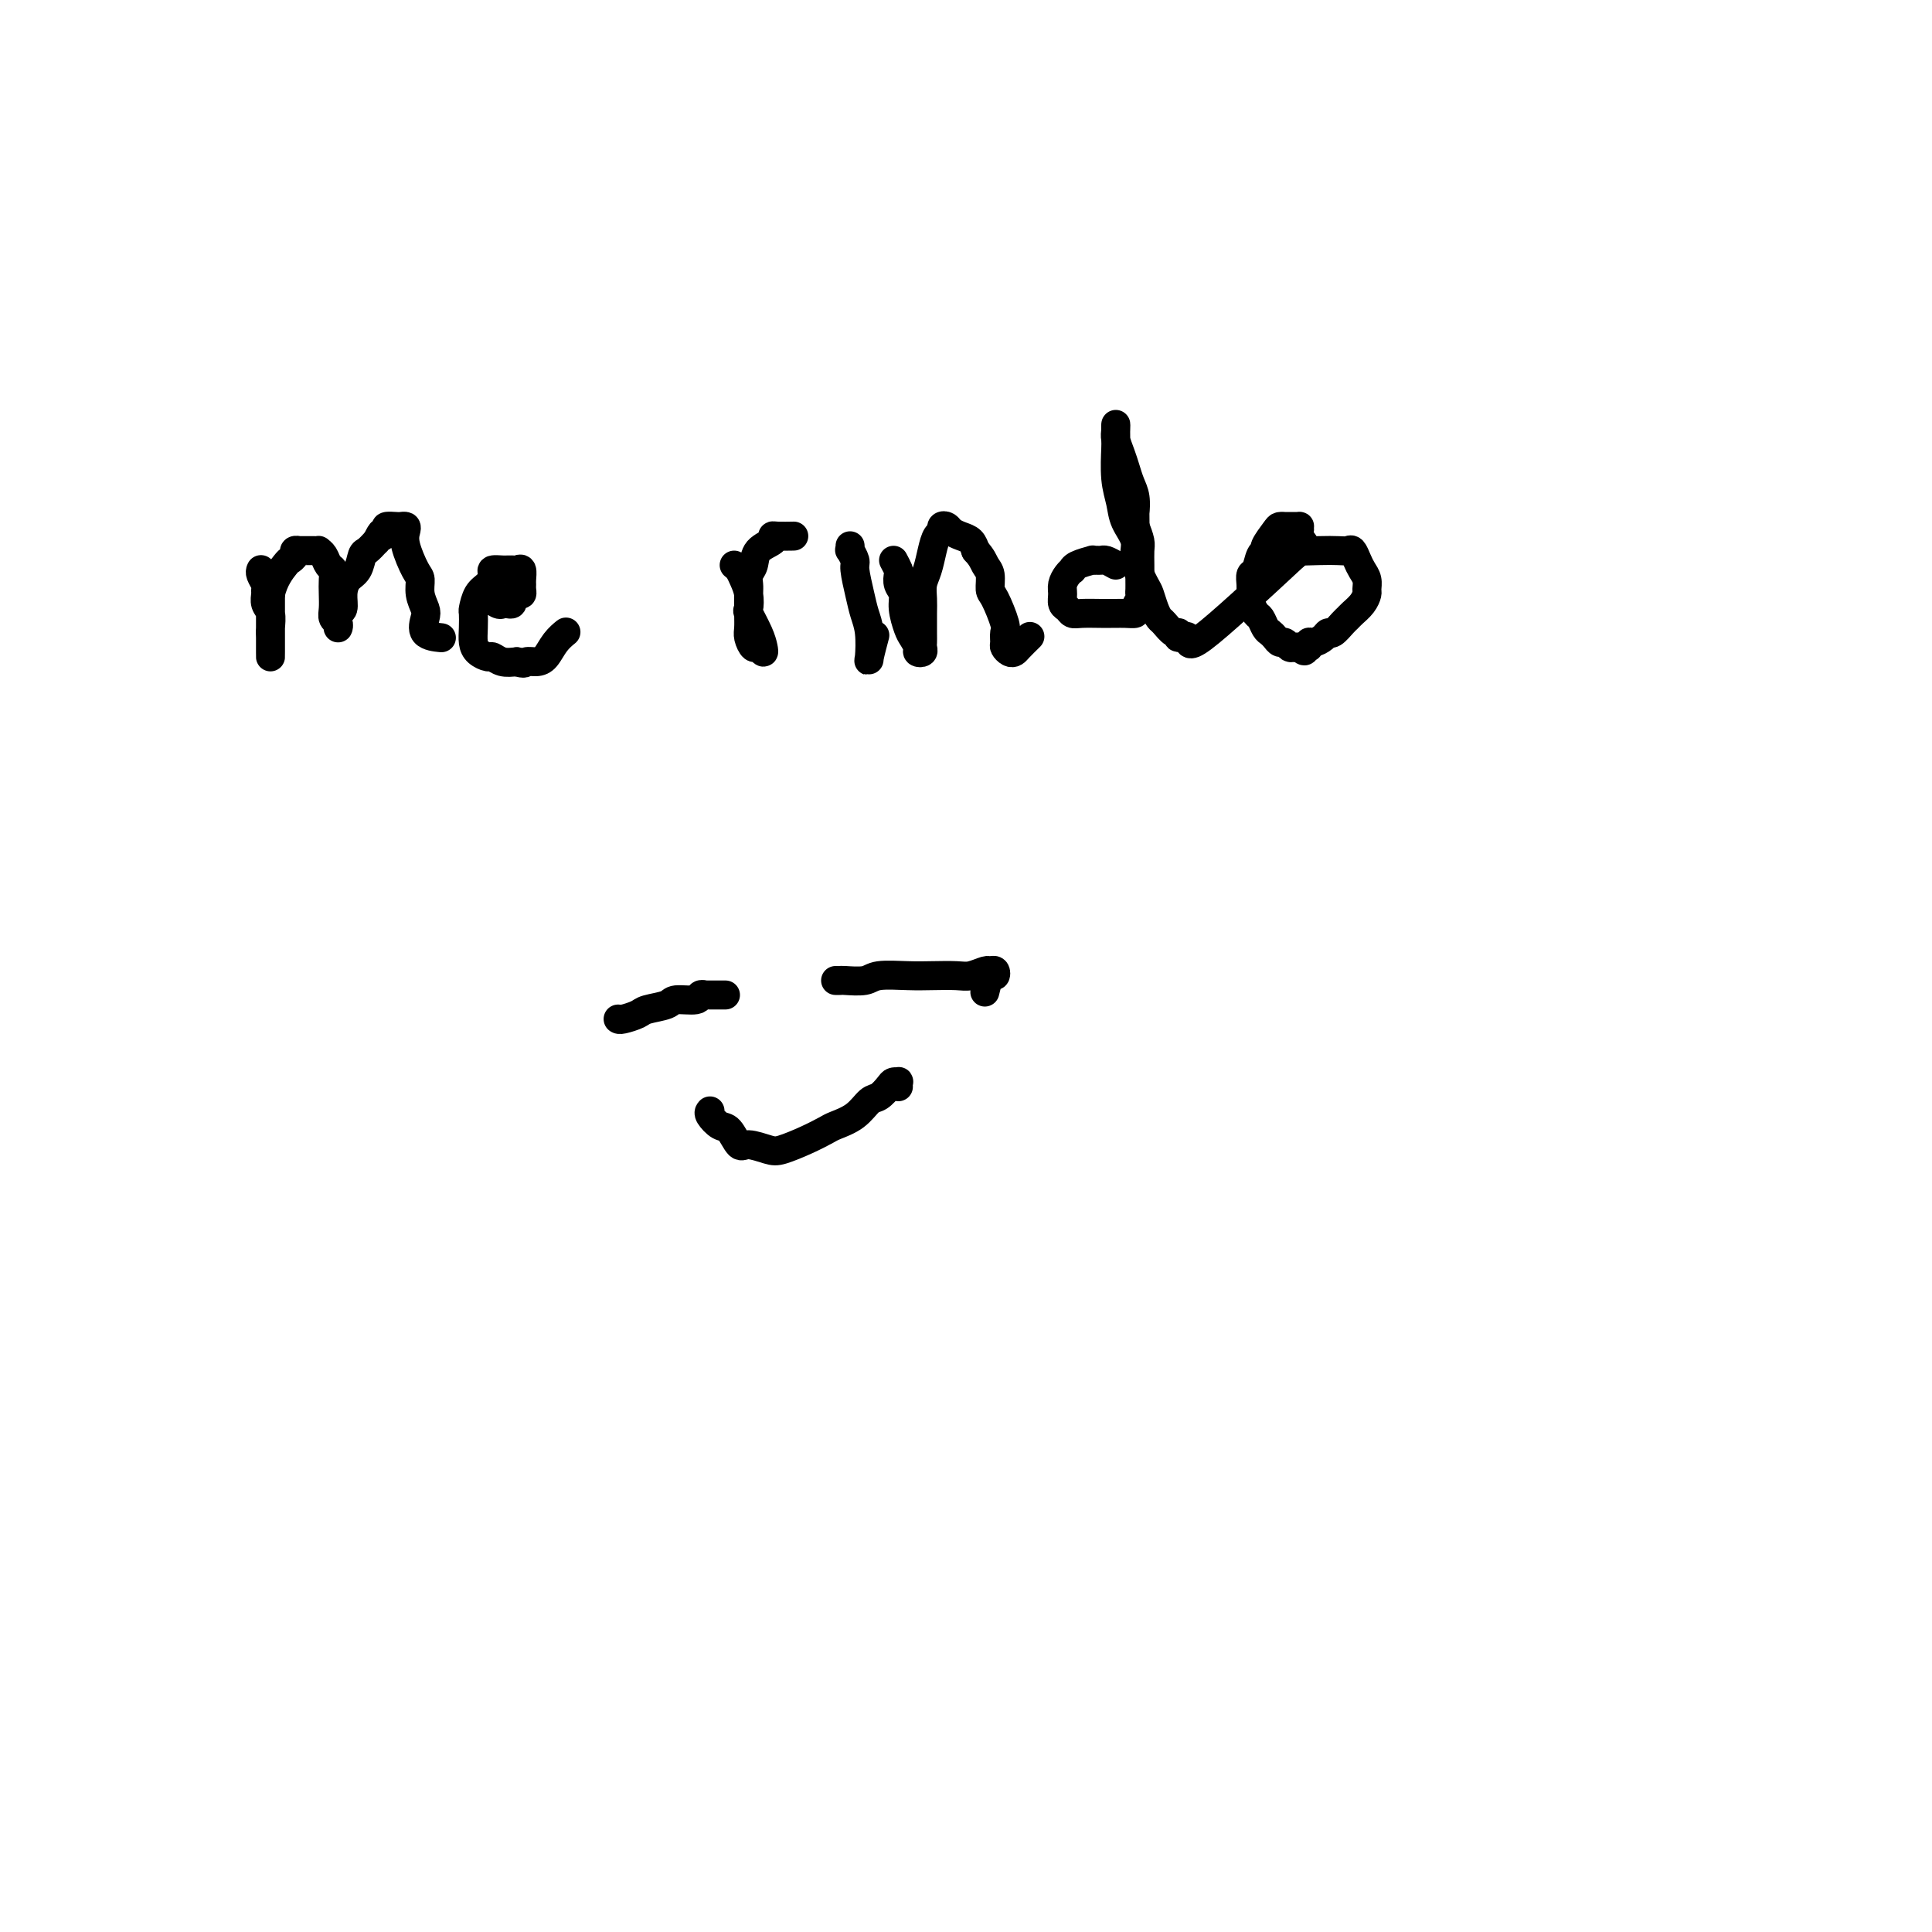 <svg viewBox='0 0 400 400' version='1.1' xmlns='http://www.w3.org/2000/svg' xmlns:xlink='http://www.w3.org/1999/xlink'><g fill='none' stroke='#000000' stroke-width='6' stroke-linecap='round' stroke-linejoin='round'><path d='M54,118c0.031,-0.059 0.061,-0.119 0,0c-0.061,0.119 -0.214,0.416 0,1c0.214,0.584 0.793,1.454 1,2c0.207,0.546 0.041,0.769 0,1c-0.041,0.231 0.041,0.470 0,1c-0.041,0.530 -0.207,1.350 0,2c0.207,0.650 0.788,1.129 1,2c0.212,0.871 0.057,2.133 0,3c-0.057,0.867 -0.015,1.340 0,2c0.015,0.660 0.004,1.509 0,2c-0.004,0.491 -0.001,0.626 0,1c0.001,0.374 0.000,0.987 0,1c-0.000,0.013 -0.000,-0.573 0,-1c0.000,-0.427 0.000,-0.696 0,-1c-0.000,-0.304 -0.000,-0.642 0,-1c0.000,-0.358 0.000,-0.735 0,-2c-0.000,-1.265 -0.000,-3.417 0,-4c0.000,-0.583 0.000,0.405 0,0c-0.000,-0.405 -0.000,-2.202 0,-4'/><path d='M56,123c0.636,-3.012 2.227,-5.042 3,-6c0.773,-0.958 0.728,-0.845 1,-1c0.272,-0.155 0.859,-0.577 1,-1c0.141,-0.423 -0.166,-0.845 0,-1c0.166,-0.155 0.805,-0.041 1,0c0.195,0.041 -0.054,0.011 0,0c0.054,-0.011 0.410,-0.001 1,0c0.590,0.001 1.415,-0.007 2,0c0.585,0.007 0.931,0.029 1,0c0.069,-0.029 -0.139,-0.108 0,0c0.139,0.108 0.626,0.402 1,1c0.374,0.598 0.636,1.501 1,2c0.364,0.499 0.828,0.596 1,1c0.172,0.404 0.050,1.116 0,2c-0.050,0.884 -0.027,1.940 0,3c0.027,1.060 0.060,2.125 0,3c-0.060,0.875 -0.213,1.562 0,2c0.213,0.438 0.793,0.627 1,1c0.207,0.373 0.041,0.928 0,1c-0.041,0.072 0.044,-0.341 0,-1c-0.044,-0.659 -0.215,-1.565 0,-2c0.215,-0.435 0.817,-0.400 1,-1c0.183,-0.600 -0.054,-1.833 0,-3c0.054,-1.167 0.398,-2.266 1,-3c0.602,-0.734 1.460,-1.104 2,-2c0.540,-0.896 0.761,-2.318 1,-3c0.239,-0.682 0.497,-0.623 1,-1c0.503,-0.377 1.252,-1.188 2,-2'/><path d='M78,112c1.396,-2.812 0.884,-1.342 1,-1c0.116,0.342 0.858,-0.445 1,-1c0.142,-0.555 -0.315,-0.879 0,-1c0.315,-0.121 1.403,-0.040 2,0c0.597,0.040 0.702,0.038 1,0c0.298,-0.038 0.788,-0.114 1,0c0.212,0.114 0.147,0.417 0,1c-0.147,0.583 -0.376,1.444 0,3c0.376,1.556 1.355,3.805 2,5c0.645,1.195 0.954,1.336 1,2c0.046,0.664 -0.173,1.852 0,3c0.173,1.148 0.737,2.255 1,3c0.263,0.745 0.225,1.128 0,2c-0.225,0.872 -0.638,2.235 0,3c0.638,0.765 2.325,0.933 3,1c0.675,0.067 0.337,0.034 0,0'/><path d='M100,123c1.176,0.844 2.353,1.687 3,2c0.647,0.313 0.765,0.094 1,0c0.235,-0.094 0.589,-0.063 1,0c0.411,0.063 0.881,0.158 1,0c0.119,-0.158 -0.112,-0.567 0,-1c0.112,-0.433 0.566,-0.888 1,-1c0.434,-0.112 0.849,0.120 1,0c0.151,-0.120 0.038,-0.592 0,-1c-0.038,-0.408 -0.000,-0.750 0,-1c0.000,-0.250 -0.038,-0.407 0,-1c0.038,-0.593 0.150,-1.623 0,-2c-0.150,-0.377 -0.564,-0.101 -1,0c-0.436,0.101 -0.895,0.026 -1,0c-0.105,-0.026 0.144,-0.005 0,0c-0.144,0.005 -0.682,-0.006 -1,0c-0.318,0.006 -0.417,0.031 -1,0c-0.583,-0.031 -1.648,-0.116 -2,0c-0.352,0.116 0.011,0.435 0,1c-0.011,0.565 -0.395,1.375 -1,2c-0.605,0.625 -1.431,1.063 -2,2c-0.569,0.937 -0.883,2.373 -1,3c-0.117,0.627 -0.039,0.445 0,1c0.039,0.555 0.037,1.846 0,3c-0.037,1.154 -0.110,2.169 0,3c0.110,0.831 0.402,1.477 1,2c0.598,0.523 1.500,0.924 2,1c0.500,0.076 0.596,-0.172 1,0c0.404,0.172 1.115,0.763 2,1c0.885,0.237 1.942,0.118 3,0'/><path d='M107,137c1.750,0.613 1.625,0.147 2,0c0.375,-0.147 1.250,0.027 2,0c0.750,-0.027 1.376,-0.255 2,-1c0.624,-0.745 1.245,-2.008 2,-3c0.755,-0.992 1.644,-1.712 2,-2c0.356,-0.288 0.178,-0.144 0,0'/><path d='M152,117c0.339,0.263 0.677,0.526 1,1c0.323,0.474 0.629,1.159 1,2c0.371,0.841 0.807,1.839 1,3c0.193,1.161 0.144,2.484 0,3c-0.144,0.516 -0.381,0.225 0,1c0.381,0.775 1.381,2.616 2,4c0.619,1.384 0.856,2.312 1,3c0.144,0.688 0.196,1.135 0,1c-0.196,-0.135 -0.641,-0.853 -1,-1c-0.359,-0.147 -0.632,0.277 -1,0c-0.368,-0.277 -0.830,-1.253 -1,-2c-0.170,-0.747 -0.046,-1.264 0,-2c0.046,-0.736 0.016,-1.691 0,-3c-0.016,-1.309 -0.018,-2.973 0,-4c0.018,-1.027 0.055,-1.416 0,-2c-0.055,-0.584 -0.201,-1.361 0,-2c0.201,-0.639 0.748,-1.138 1,-2c0.252,-0.862 0.208,-2.087 1,-3c0.792,-0.913 2.419,-1.512 3,-2c0.581,-0.488 0.114,-0.863 0,-1c-0.114,-0.137 0.123,-0.037 1,0c0.877,0.037 2.393,0.011 3,0c0.607,-0.011 0.303,-0.005 0,0'/><path d='M176,113c0.032,0.476 0.064,0.952 0,1c-0.064,0.048 -0.225,-0.332 0,0c0.225,0.332 0.834,1.378 1,2c0.166,0.622 -0.113,0.822 0,2c0.113,1.178 0.618,3.335 1,5c0.382,1.665 0.642,2.838 1,4c0.358,1.162 0.814,2.314 1,4c0.186,1.686 0.101,3.905 0,5c-0.101,1.095 -0.220,1.064 0,0c0.220,-1.064 0.777,-3.161 1,-4c0.223,-0.839 0.111,-0.419 0,0'/><path d='M185,116c0.414,0.781 0.828,1.562 1,2c0.172,0.438 0.102,0.534 0,1c-0.102,0.466 -0.235,1.304 0,2c0.235,0.696 0.837,1.251 1,2c0.163,0.749 -0.115,1.693 0,3c0.115,1.307 0.623,2.978 1,4c0.377,1.022 0.623,1.395 1,2c0.377,0.605 0.886,1.441 1,2c0.114,0.559 -0.166,0.839 0,1c0.166,0.161 0.776,0.202 1,0c0.224,-0.202 0.060,-0.648 0,-1c-0.060,-0.352 -0.017,-0.611 0,-1c0.017,-0.389 0.007,-0.907 0,-2c-0.007,-1.093 -0.013,-2.760 0,-4c0.013,-1.240 0.045,-2.052 0,-3c-0.045,-0.948 -0.166,-2.033 0,-3c0.166,-0.967 0.618,-1.818 1,-3c0.382,-1.182 0.694,-2.696 1,-4c0.306,-1.304 0.606,-2.399 1,-3c0.394,-0.601 0.882,-0.708 1,-1c0.118,-0.292 -0.133,-0.770 0,-1c0.133,-0.230 0.652,-0.214 1,0c0.348,0.214 0.526,0.624 1,1c0.474,0.376 1.243,0.717 2,1c0.757,0.283 1.502,0.510 2,1c0.498,0.490 0.749,1.245 1,2'/><path d='M202,114c1.318,1.377 1.615,2.320 2,3c0.385,0.680 0.860,1.098 1,2c0.140,0.902 -0.053,2.287 0,3c0.053,0.713 0.353,0.754 1,2c0.647,1.246 1.640,3.696 2,5c0.360,1.304 0.086,1.460 0,2c-0.086,0.540 0.017,1.463 0,2c-0.017,0.537 -0.155,0.686 0,1c0.155,0.314 0.602,0.791 1,1c0.398,0.209 0.746,0.149 1,0c0.254,-0.149 0.415,-0.386 1,-1c0.585,-0.614 1.596,-1.604 2,-2c0.404,-0.396 0.202,-0.198 0,0'/><path d='M231,117c-0.753,-0.423 -1.505,-0.846 -2,-1c-0.495,-0.154 -0.731,-0.039 -1,0c-0.269,0.039 -0.570,0.000 -1,0c-0.430,-0.000 -0.990,0.038 -1,0c-0.010,-0.038 0.531,-0.152 0,0c-0.531,0.152 -2.132,0.568 -3,1c-0.868,0.432 -1.003,0.878 -1,1c0.003,0.122 0.144,-0.080 0,0c-0.144,0.080 -0.571,0.441 -1,1c-0.429,0.559 -0.858,1.316 -1,2c-0.142,0.684 0.005,1.293 0,2c-0.005,0.707 -0.160,1.510 0,2c0.160,0.490 0.634,0.667 1,1c0.366,0.333 0.622,0.821 1,1c0.378,0.179 0.877,0.048 2,0c1.123,-0.048 2.869,-0.012 4,0c1.131,0.012 1.647,0.001 2,0c0.353,-0.001 0.543,0.007 1,0c0.457,-0.007 1.180,-0.029 2,0c0.820,0.029 1.736,0.111 2,0c0.264,-0.111 -0.126,-0.413 0,-1c0.126,-0.587 0.766,-1.458 1,-2c0.234,-0.542 0.063,-0.754 0,-1c-0.063,-0.246 -0.016,-0.526 0,-1c0.016,-0.474 0.002,-1.141 0,-2c-0.002,-0.859 0.010,-1.911 0,-3c-0.010,-1.089 -0.041,-2.216 0,-3c0.041,-0.784 0.155,-1.224 0,-2c-0.155,-0.776 -0.577,-1.888 -1,-3'/><path d='M235,109c-0.013,-3.320 -0.045,-2.622 0,-3c0.045,-0.378 0.166,-1.834 0,-3c-0.166,-1.166 -0.619,-2.041 -1,-3c-0.381,-0.959 -0.691,-2.001 -1,-3c-0.309,-0.999 -0.619,-1.956 -1,-3c-0.381,-1.044 -0.834,-2.176 -1,-3c-0.166,-0.824 -0.045,-1.341 0,-2c0.045,-0.659 0.016,-1.461 0,-1c-0.016,0.461 -0.017,2.184 0,3c0.017,0.816 0.051,0.725 0,2c-0.051,1.275 -0.187,3.918 0,6c0.187,2.082 0.698,3.605 1,5c0.302,1.395 0.396,2.662 1,4c0.604,1.338 1.720,2.746 2,4c0.280,1.254 -0.276,2.353 0,4c0.276,1.647 1.382,3.840 2,5c0.618,1.160 0.746,1.285 1,2c0.254,0.715 0.633,2.018 1,3c0.367,0.982 0.723,1.641 1,2c0.277,0.359 0.475,0.419 1,1c0.525,0.581 1.378,1.685 2,2c0.622,0.315 1.015,-0.159 1,0c-0.015,0.159 -0.437,0.950 0,1c0.437,0.050 1.733,-0.640 2,0c0.267,0.640 -0.495,2.612 3,0c3.495,-2.612 11.248,-9.806 19,-17'/><path d='M268,115c3.165,-3.204 1.577,-2.715 1,-3c-0.577,-0.285 -0.143,-1.344 0,-2c0.143,-0.656 -0.004,-0.908 0,-1c0.004,-0.092 0.160,-0.025 0,0c-0.160,0.025 -0.635,0.006 -1,0c-0.365,-0.006 -0.621,-0.001 -1,0c-0.379,0.001 -0.880,-0.004 -1,0c-0.120,0.004 0.140,0.015 0,0c-0.140,-0.015 -0.682,-0.056 -1,0c-0.318,0.056 -0.414,0.208 -1,1c-0.586,0.792 -1.663,2.225 -2,3c-0.337,0.775 0.068,0.893 0,1c-0.068,0.107 -0.607,0.203 -1,1c-0.393,0.797 -0.641,2.294 -1,3c-0.359,0.706 -0.829,0.622 -1,1c-0.171,0.378 -0.043,1.219 0,2c0.043,0.781 0.000,1.504 0,2c-0.000,0.496 0.041,0.767 0,1c-0.041,0.233 -0.166,0.430 0,1c0.166,0.570 0.622,1.514 1,2c0.378,0.486 0.679,0.512 1,1c0.321,0.488 0.663,1.436 1,2c0.337,0.564 0.668,0.743 1,1c0.332,0.257 0.666,0.591 1,1c0.334,0.409 0.667,0.894 1,1c0.333,0.106 0.667,-0.168 1,0c0.333,0.168 0.667,0.776 1,1c0.333,0.224 0.667,0.064 1,0c0.333,-0.064 0.667,-0.032 1,0'/><path d='M269,134c1.711,1.530 0.987,0.355 1,0c0.013,-0.355 0.763,0.111 1,0c0.237,-0.111 -0.040,-0.798 0,-1c0.040,-0.202 0.396,0.083 1,0c0.604,-0.083 1.458,-0.533 2,-1c0.542,-0.467 0.774,-0.950 1,-1c0.226,-0.050 0.445,0.335 1,0c0.555,-0.335 1.445,-1.389 2,-2c0.555,-0.611 0.775,-0.779 1,-1c0.225,-0.221 0.453,-0.496 1,-1c0.547,-0.504 1.411,-1.237 2,-2c0.589,-0.763 0.901,-1.555 1,-2c0.099,-0.445 -0.015,-0.544 0,-1c0.015,-0.456 0.159,-1.271 0,-2c-0.159,-0.729 -0.622,-1.372 -1,-2c-0.378,-0.628 -0.672,-1.240 -1,-2c-0.328,-0.760 -0.692,-1.667 -1,-2c-0.308,-0.333 -0.561,-0.092 -1,0c-0.439,0.092 -1.064,0.036 -2,0c-0.936,-0.036 -2.182,-0.051 -4,0c-1.818,0.051 -4.209,0.168 -5,0c-0.791,-0.168 0.018,-0.622 -1,0c-1.018,0.622 -3.862,2.321 -5,3c-1.138,0.679 -0.569,0.340 0,0'/><path d='M128,211c0.008,0.006 0.016,0.013 0,0c-0.016,-0.013 -0.057,-0.045 0,0c0.057,0.045 0.211,0.166 1,0c0.789,-0.166 2.212,-0.618 3,-1c0.788,-0.382 0.942,-0.695 2,-1c1.058,-0.305 3.019,-0.604 4,-1c0.981,-0.396 0.980,-0.891 2,-1c1.020,-0.109 3.061,0.167 4,0c0.939,-0.167 0.775,-0.777 1,-1c0.225,-0.223 0.838,-0.060 1,0c0.162,0.060 -0.128,0.016 0,0c0.128,-0.016 0.673,-0.004 1,0c0.327,0.004 0.434,0.001 1,0c0.566,-0.001 1.590,-0.000 2,0c0.410,0.000 0.205,0.000 0,0'/><path d='M173,203c0.417,0.008 0.834,0.016 1,0c0.166,-0.016 0.079,-0.057 1,0c0.921,0.057 2.848,0.211 4,0c1.152,-0.211 1.529,-0.788 3,-1c1.471,-0.212 4.037,-0.061 6,0c1.963,0.061 3.324,0.031 5,0c1.676,-0.031 3.668,-0.062 5,0c1.332,0.062 2.004,0.217 3,0c0.996,-0.217 2.317,-0.807 3,-1c0.683,-0.193 0.729,0.012 1,0c0.271,-0.012 0.766,-0.241 1,0c0.234,0.241 0.207,0.951 0,1c-0.207,0.049 -0.594,-0.564 -1,0c-0.406,0.564 -0.830,2.304 -1,3c-0.170,0.696 -0.085,0.348 0,0'/><path d='M147,230c-0.180,0.202 -0.359,0.403 0,1c0.359,0.597 1.258,1.589 2,2c0.742,0.411 1.327,0.241 2,1c0.673,0.759 1.435,2.446 2,3c0.565,0.554 0.932,-0.027 2,0c1.068,0.027 2.837,0.660 4,1c1.163,0.340 1.722,0.388 3,0c1.278,-0.388 3.277,-1.211 5,-2c1.723,-0.789 3.171,-1.544 4,-2c0.829,-0.456 1.038,-0.612 2,-1c0.962,-0.388 2.677,-1.008 4,-2c1.323,-0.992 2.253,-2.357 3,-3c0.747,-0.643 1.310,-0.566 2,-1c0.690,-0.434 1.505,-1.381 2,-2c0.495,-0.619 0.668,-0.912 1,-1c0.332,-0.088 0.821,0.028 1,0c0.179,-0.028 0.048,-0.200 0,0c-0.048,0.200 -0.014,0.771 0,1c0.014,0.229 0.007,0.114 0,0'/></g>
</svg>